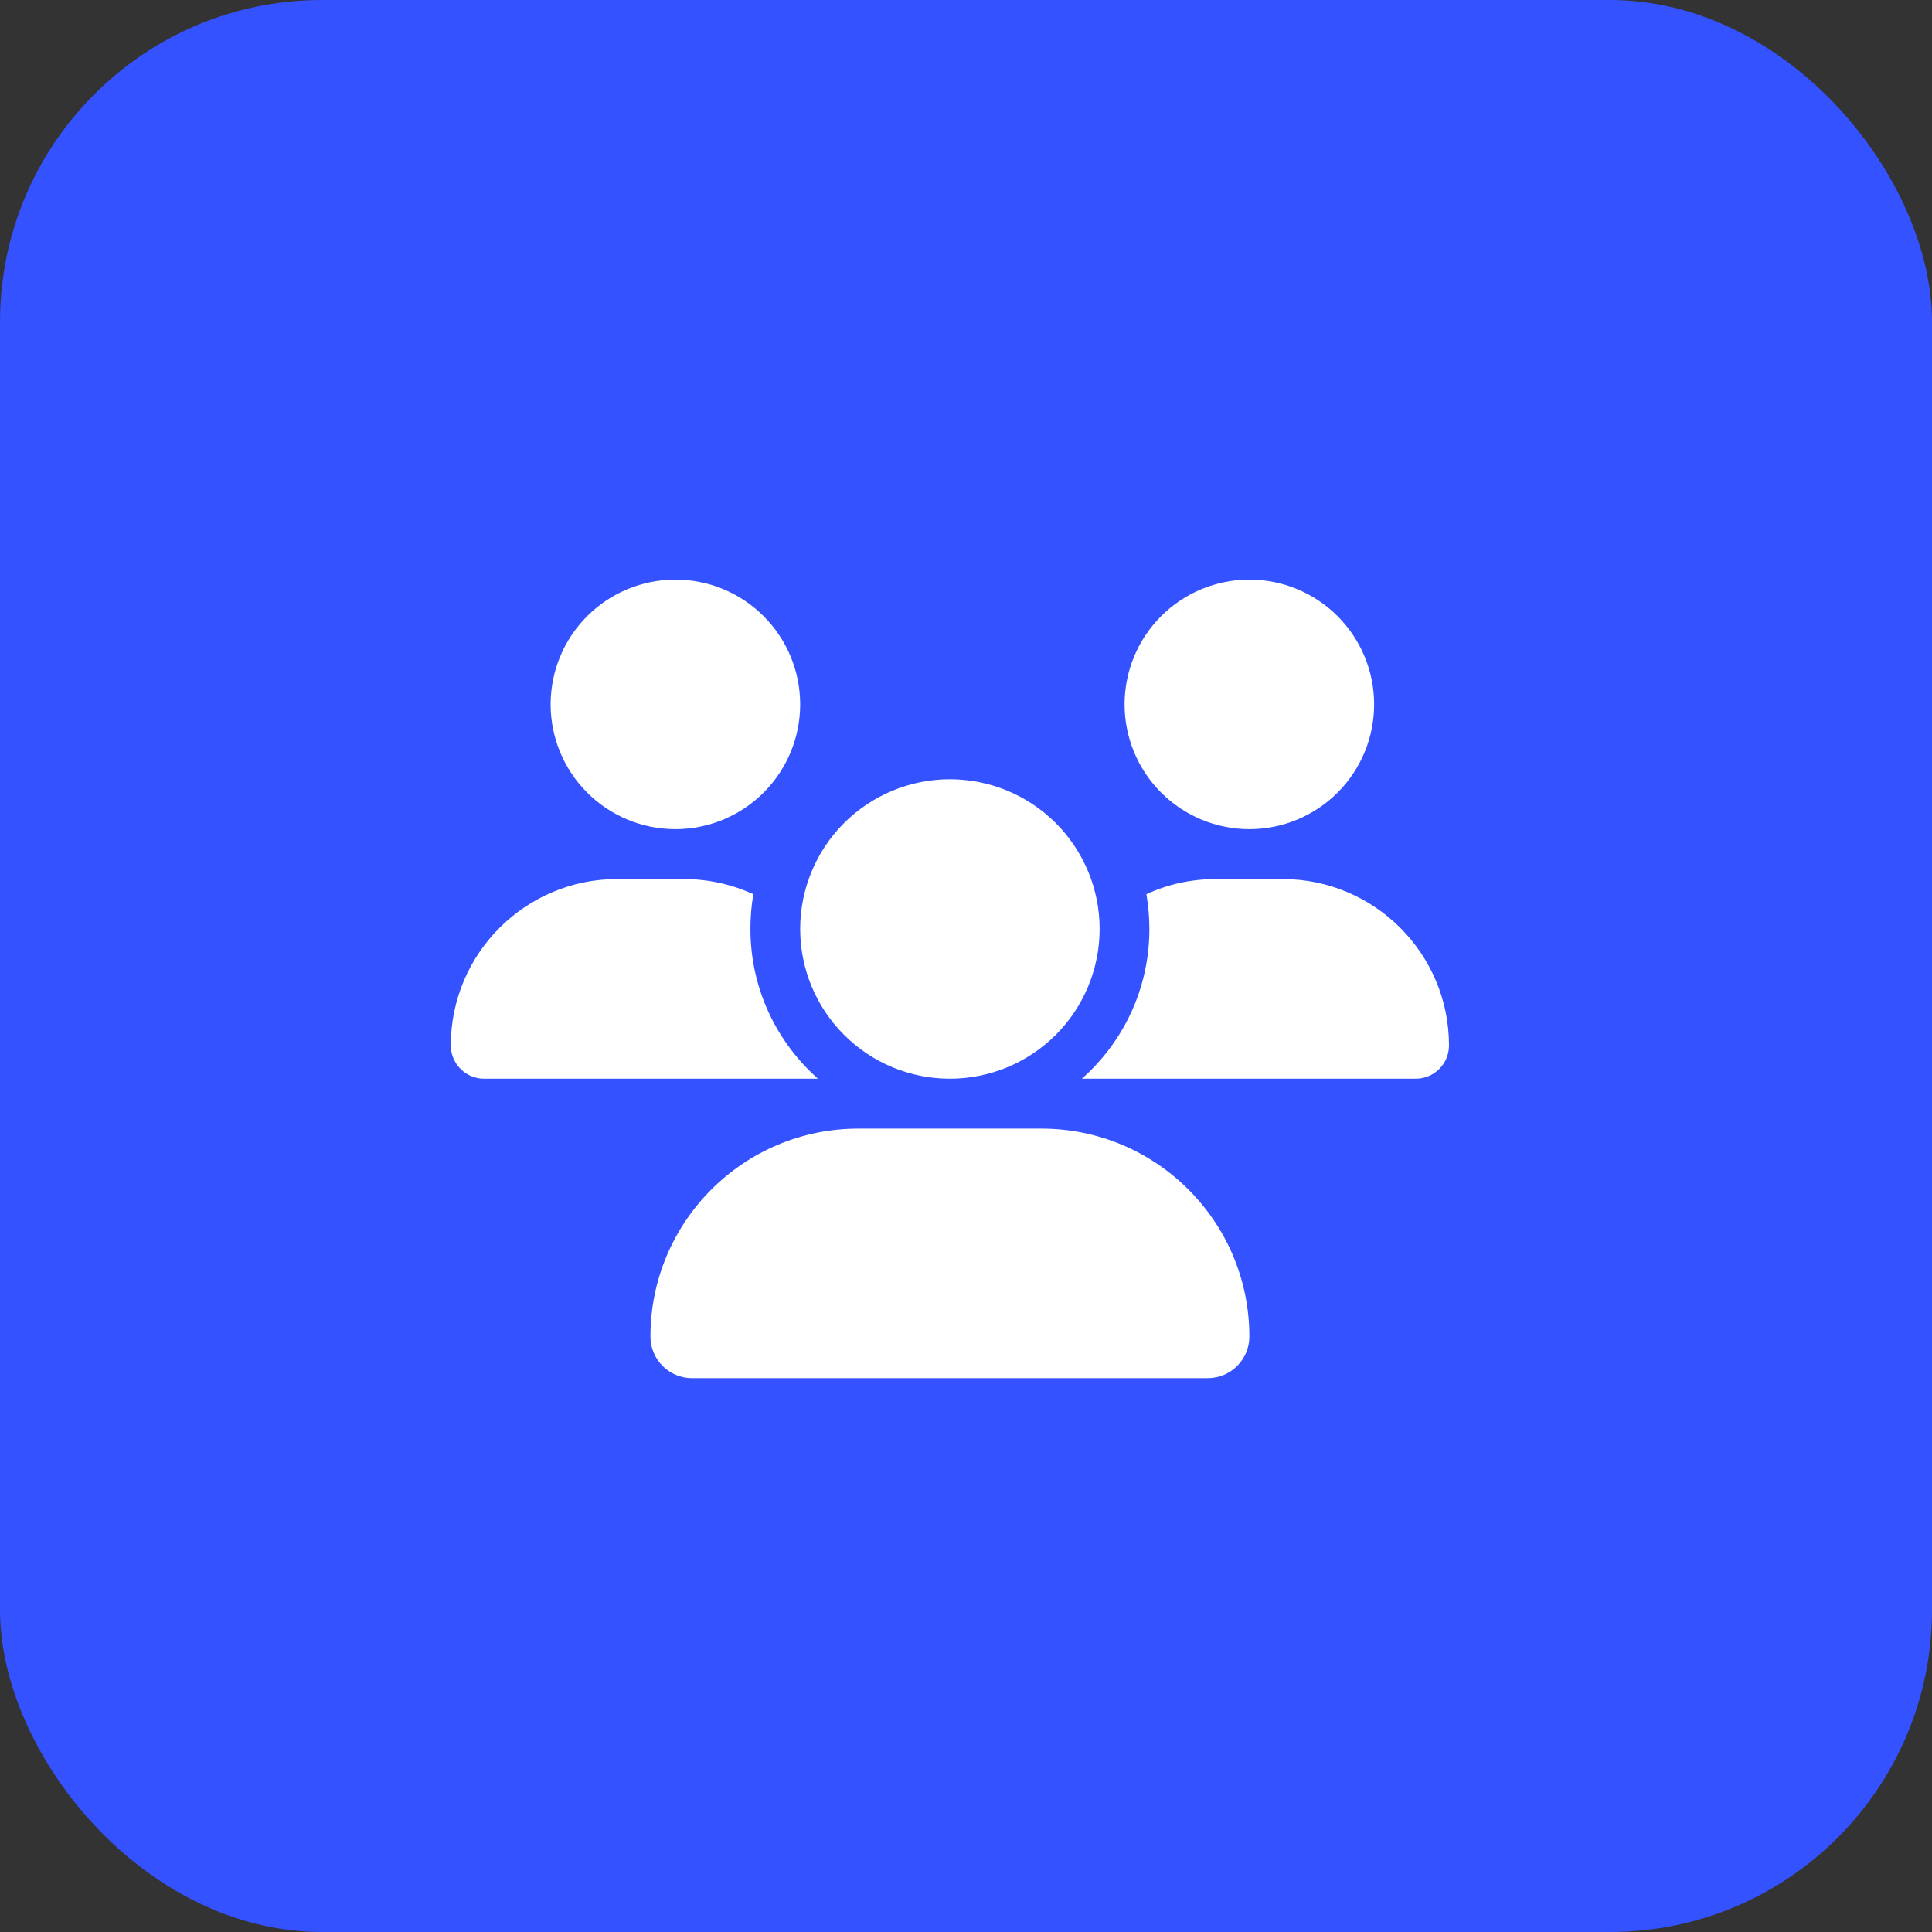 <?xml version="1.0" encoding="UTF-8"?> <svg xmlns="http://www.w3.org/2000/svg" width="60" height="60" viewBox="0 0 60 60" fill="none"><rect x="0" y="0" width="60" height="60" fill="#333333" stroke="none"/><rect width="60" height="60" rx="10" fill="#3452FF"></rect><g clip-path="url(#clip0_1838_11087)"><path d="M20.975 18C22.003 18 22.988 18.408 23.715 19.135C24.442 19.862 24.85 20.847 24.85 21.875C24.85 22.903 24.442 23.888 23.715 24.615C22.988 25.342 22.003 25.75 20.975 25.75C19.947 25.75 18.962 25.342 18.235 24.615C17.508 23.888 17.1 22.903 17.1 21.875C17.1 20.847 17.508 19.862 18.235 19.135C18.962 18.408 19.947 18 20.975 18ZM38.8 18C39.828 18 40.813 18.408 41.54 19.135C42.267 19.862 42.675 20.847 42.675 21.875C42.675 22.903 42.267 23.888 41.54 24.615C40.813 25.342 39.828 25.75 38.8 25.75C37.772 25.75 36.787 25.342 36.06 24.615C35.333 23.888 34.925 22.903 34.925 21.875C34.925 20.847 35.333 19.862 36.06 19.135C36.787 18.408 37.772 18 38.8 18ZM14 32.468C14 29.615 16.315 27.3 19.168 27.3H21.237C22.007 27.3 22.738 27.47 23.397 27.77C23.334 28.119 23.305 28.482 23.305 28.85C23.305 30.7 24.119 32.362 25.402 33.5C25.392 33.5 25.383 33.5 25.368 33.5H15.032C14.465 33.5 14 33.035 14 32.468ZM33.632 33.5C33.622 33.5 33.612 33.5 33.598 33.5C34.886 32.362 35.695 30.7 35.695 28.85C35.695 28.482 35.661 28.123 35.603 27.77C36.262 27.465 36.993 27.3 37.763 27.3H39.832C42.685 27.3 45 29.615 45 32.468C45 33.04 44.535 33.5 43.968 33.5H33.632ZM24.85 28.85C24.85 27.617 25.34 26.434 26.212 25.562C27.084 24.69 28.267 24.2 29.5 24.2C30.733 24.2 31.916 24.69 32.788 25.562C33.66 26.434 34.15 27.617 34.15 28.85C34.15 30.083 33.66 31.266 32.788 32.138C31.916 33.01 30.733 33.5 29.5 33.5C28.267 33.5 27.084 33.01 26.212 32.138C25.34 31.266 24.85 30.083 24.85 28.85ZM20.2 41.507C20.2 37.942 23.092 35.05 26.657 35.05H32.343C35.908 35.05 38.8 37.942 38.8 41.507C38.8 42.219 38.224 42.8 37.507 42.8H21.493C20.781 42.8 20.2 42.224 20.2 41.507Z" fill="white"></path></g><defs><clipPath id="clip0_1838_11087"><rect width="31" height="24.8" fill="white" transform="translate(14 18)"></rect></clipPath></defs></svg> 